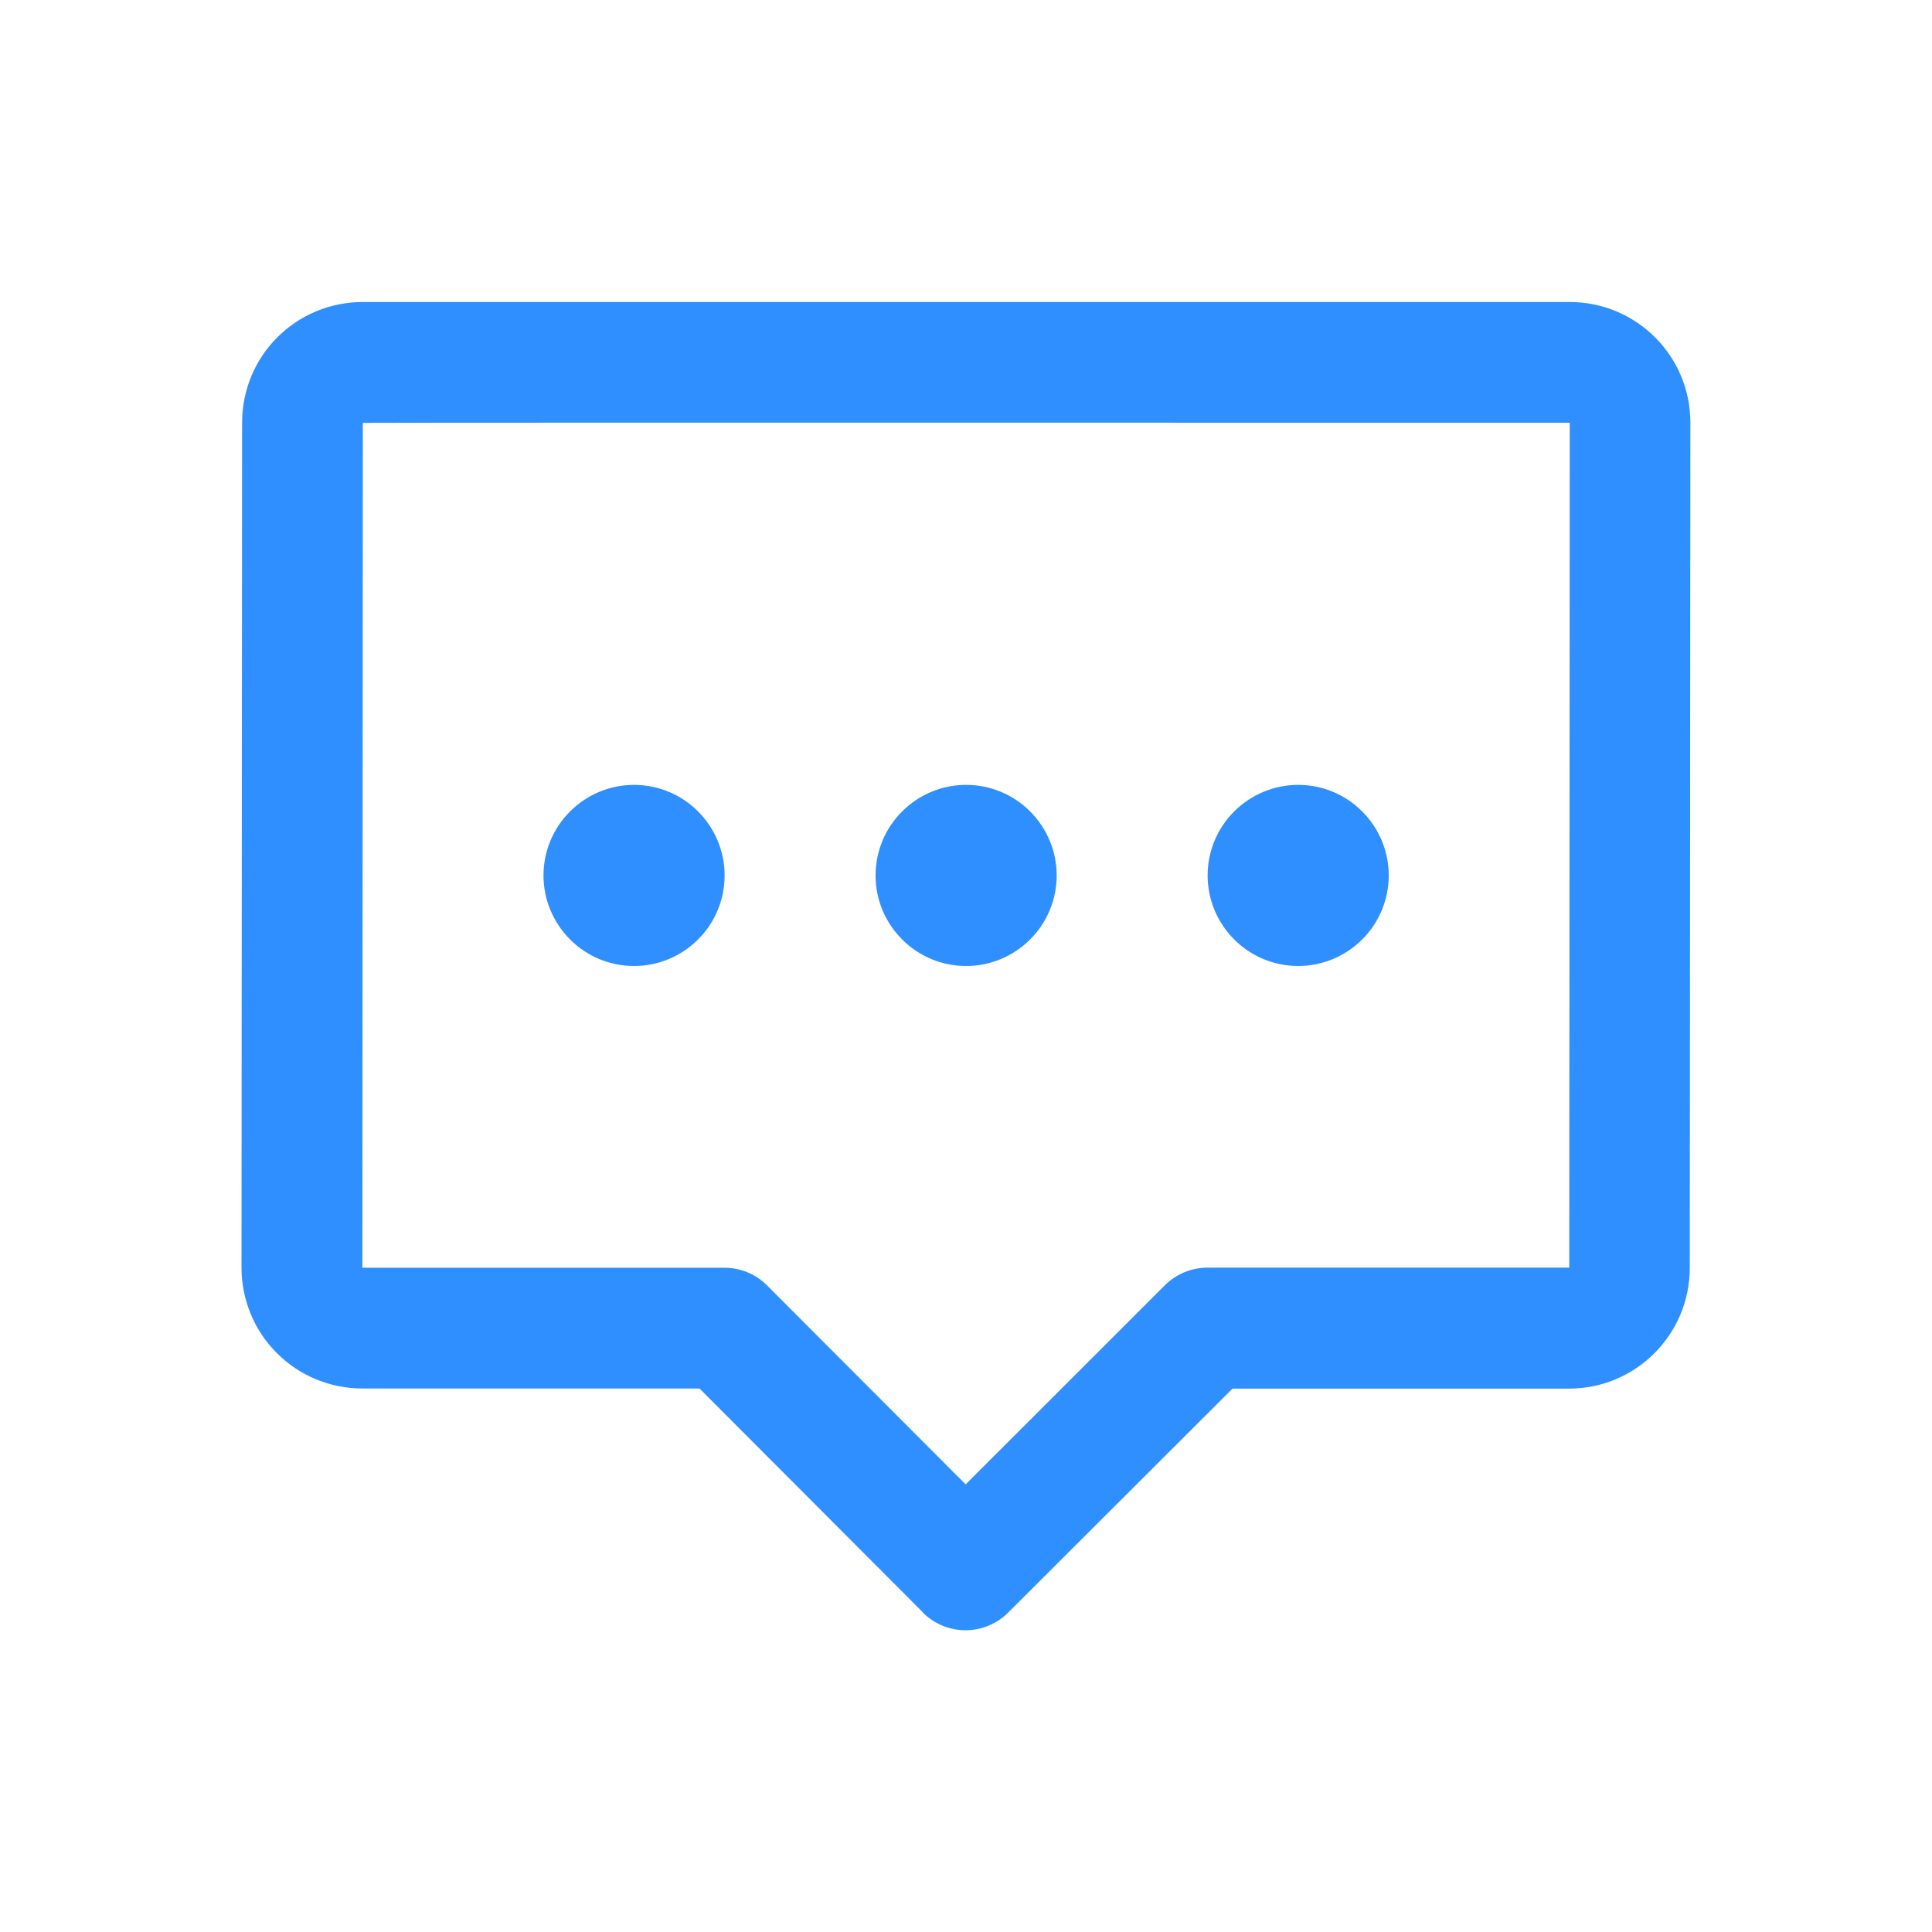 <svg fill="none" height="16" viewBox="0 0 16 16" width="16" xmlns="http://www.w3.org/2000/svg"><path d="m7.644 13.354-1.851-1.855h-2.792c-.132 0-.262-.026-.383-.076-.122-.05-.232-.124-.325-.217s-.167-.203-.217-.325c-.05-.122-.076-.252-.076-.383l.005-6.997c0-.554.445-1 1.001-1h9.993c.553 0 1.001.447 1 1.001l-.005 6.998c0 .552-.448 1-1 1h-2.787l-1.858 1.855c-.046.046-.101.083-.162.108s-.126.038-.191.038-.131-.013-.191-.038-.116-.062-.162-.108zm5.352-2.856.004-6.997s-9.995-.002-9.995.001c0 0-.004 6.997-.004 6.997h2.998c.133 0 .26.052.353.146l1.645 1.648 1.65-1.649c.046-.046.102-.083.162-.108.061-.025.126-.038.191-.038h2.994zm-7.745-2.498c-.199 0-.39-.079-.53-.22-.141-.141-.22-.331-.22-.53 0-.199.079-.39.22-.53.141-.141.331-.22.53-.22s.39.079.53.22c.141.141.22.331.22.53 0 .199-.079.39-.22.53-.141.141-.331.22-.53.22zm2.75 0c-.199 0-.39-.079-.53-.22-.141-.141-.22-.331-.22-.53 0-.199.079-.39.22-.53.141-.141.331-.22.53-.22s.39.079.53.22c.141.141.22.331.22.53 0 .199-.079.39-.22.53-.141.141-.331.22-.53.22zm2.75 0c-.199 0-.39-.079-.53-.22-.141-.141-.22-.331-.22-.53 0-.199.079-.39.22-.53.141-.141.331-.22.53-.22s.39.079.53.22c.141.141.22.331.22.53 0 .199-.079.39-.22.53-.141.141-.331.22-.53.22z" fill="#2f8fff"/></svg>